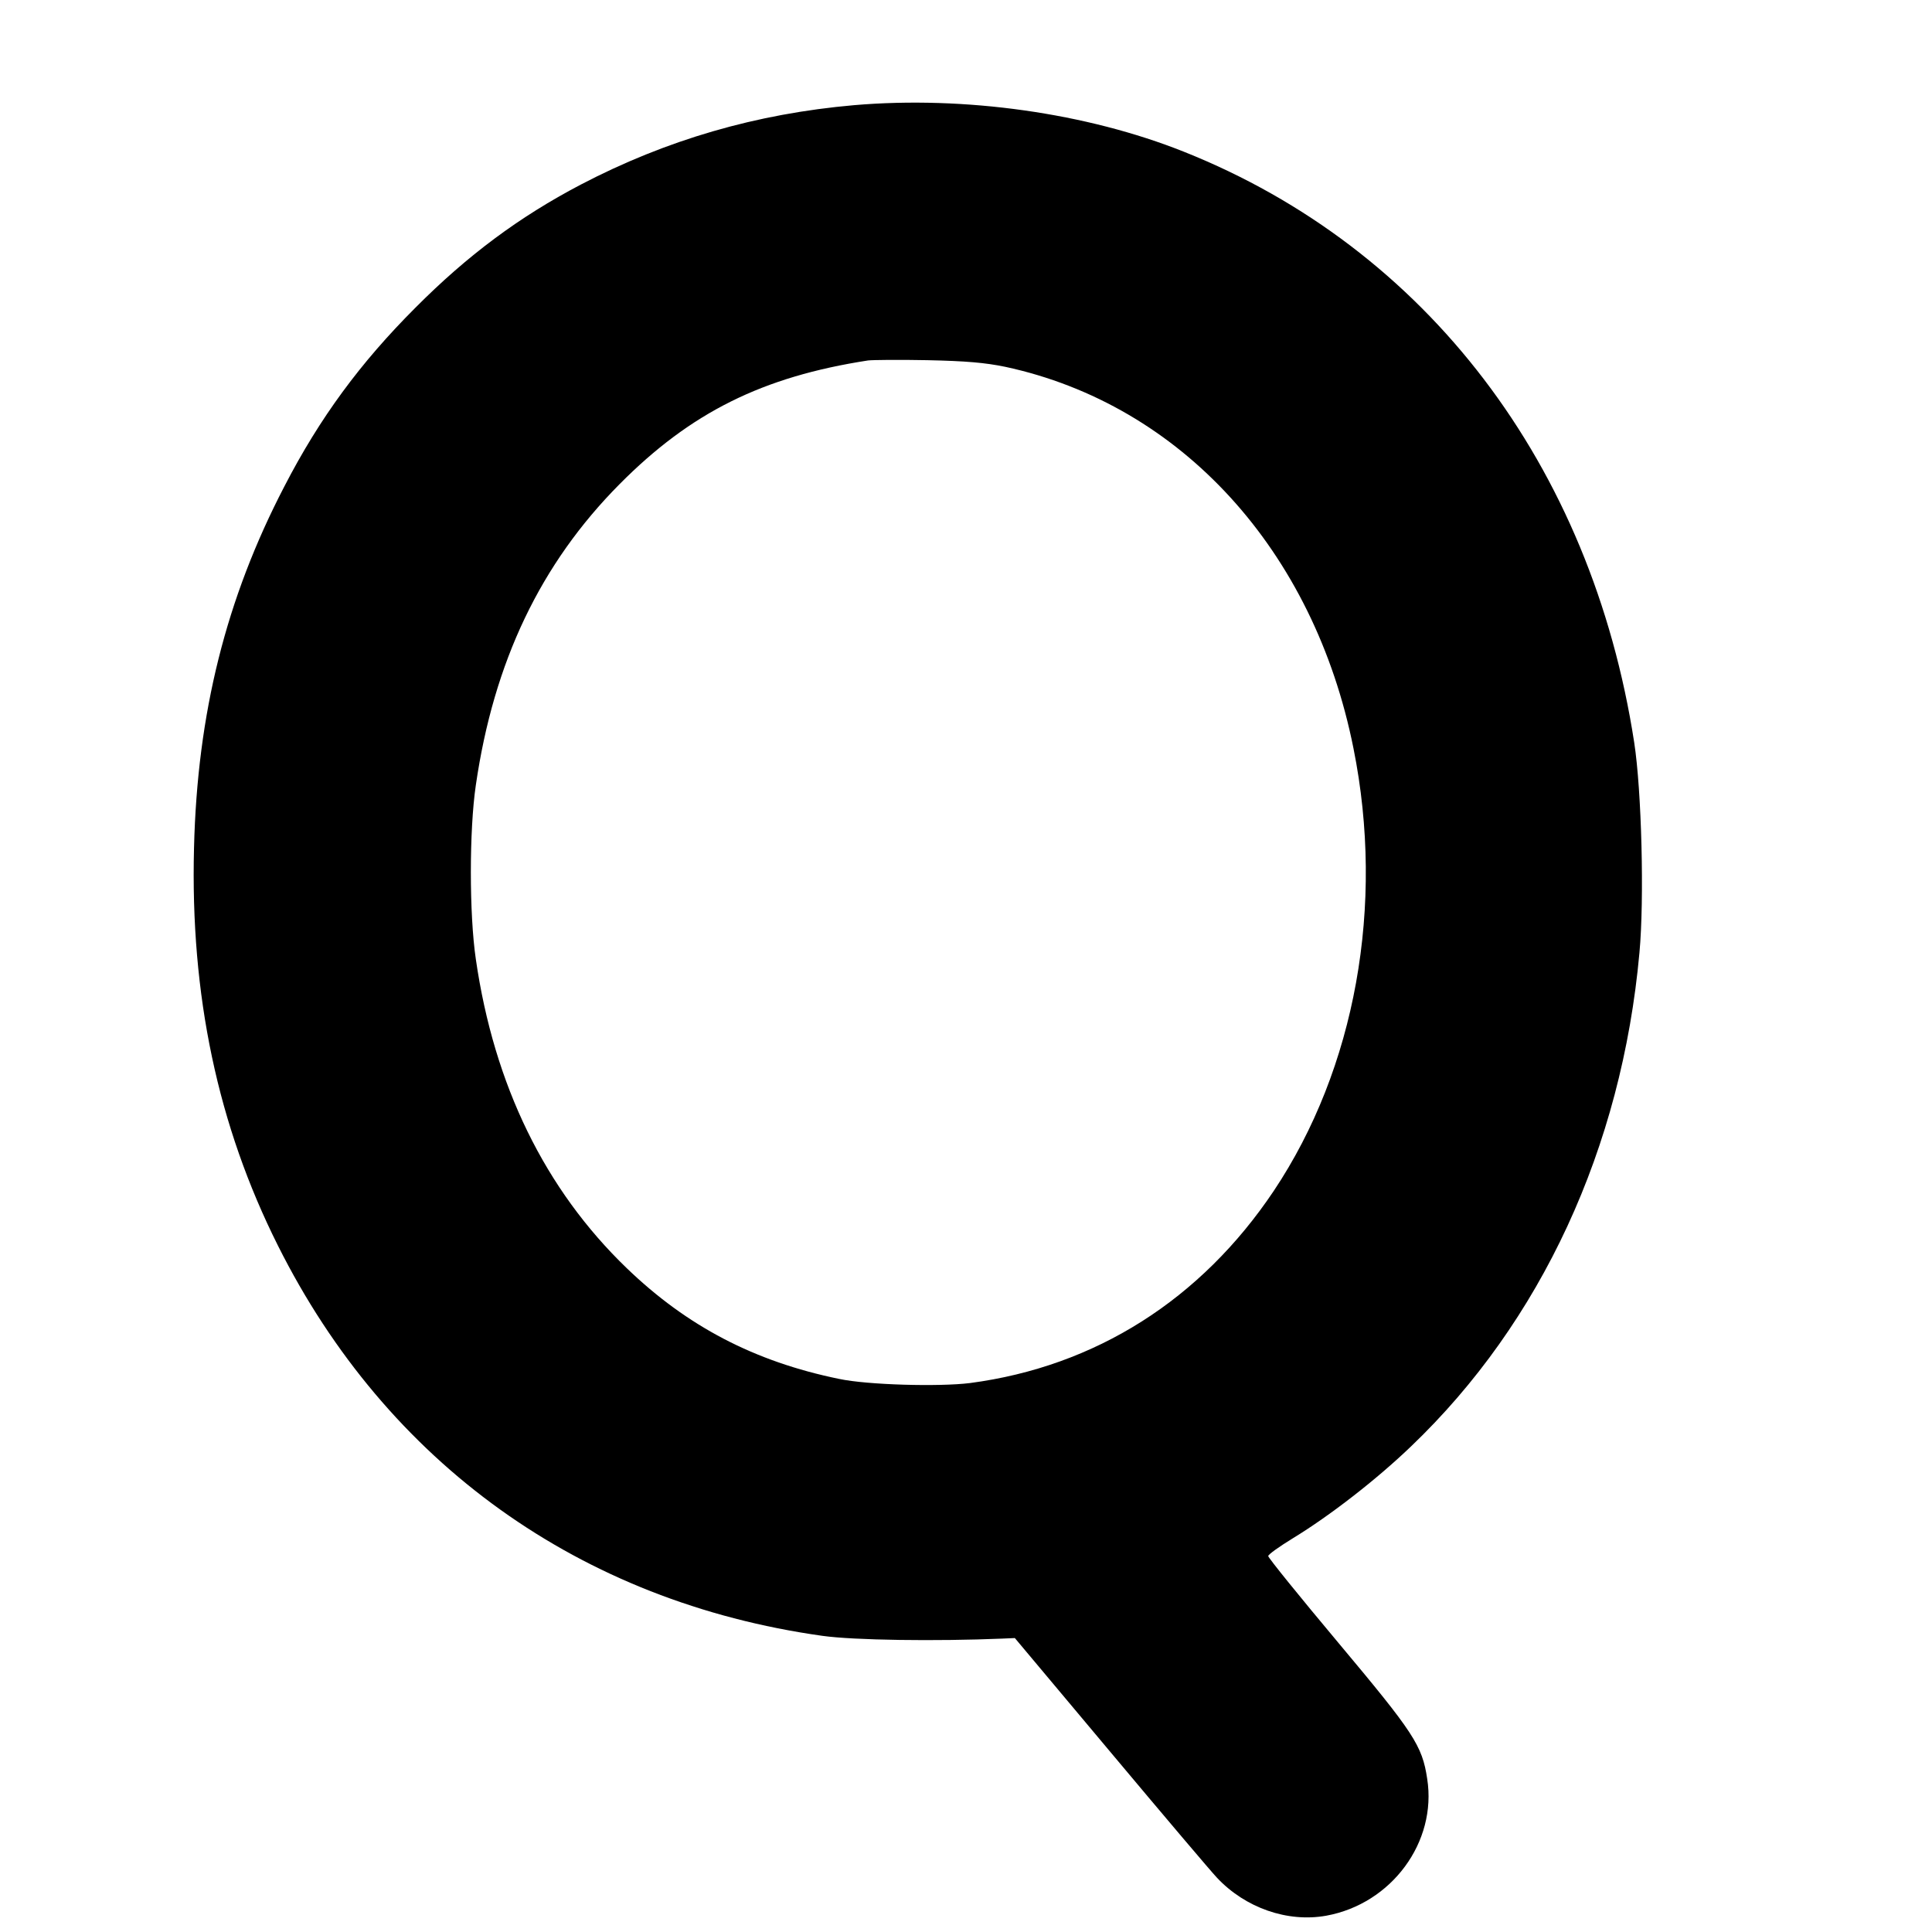 <?xml version="1.0" standalone="no"?>
<!DOCTYPE svg PUBLIC "-//W3C//DTD SVG 20010904//EN"
 "http://www.w3.org/TR/2001/REC-SVG-20010904/DTD/svg10.dtd">
<svg version="1.0" xmlns="http://www.w3.org/2000/svg"
 width="700pt" height="700pt" viewBox="0 0 700 700"
 preserveAspectRatio="xMidYMid meet">
<g transform="translate(0,700) scale(0.1,-0.1)"
fill="#000000" stroke="none">
<path d="M3095 6619 c-355 -31 -681 -126 -991 -288 -223 -117 -410 -256 -599
-446 -199 -199 -346 -398 -475 -648 -211 -406 -315 -821 -327 -1308 -14 -535
86 -1007 304 -1442 395 -789 1096 -1291 1973 -1414 114 -16 412 -20 651 -10
l46 2 348 -415 c191 -228 364 -432 384 -453 103 -110 256 -163 396 -138 237
43 402 267 366 496 -18 121 -49 167 -322 493 -140 167 -254 308 -254 314 0 6
41 35 90 65 133 81 302 212 427 332 472 451 764 1082 828 1789 18 193 8 587
-19 762 -155 1005 -753 1790 -1631 2140 -353 141 -795 203 -1195 169z m547
-948 c637 -137 1119 -665 1262 -1383 114 -568 7 -1160 -289 -1603 -264 -394
-646 -636 -1100 -696 -112 -14 -372 -7 -475 15 -307 63 -551 191 -769 401
-296 285 -481 663 -547 1120 -24 163 -24 467 0 630 65 448 235 803 521 1091
258 260 518 389 900 448 17 2 113 3 215 1 140 -3 209 -9 282 -24z"/>
</g>
</svg>
